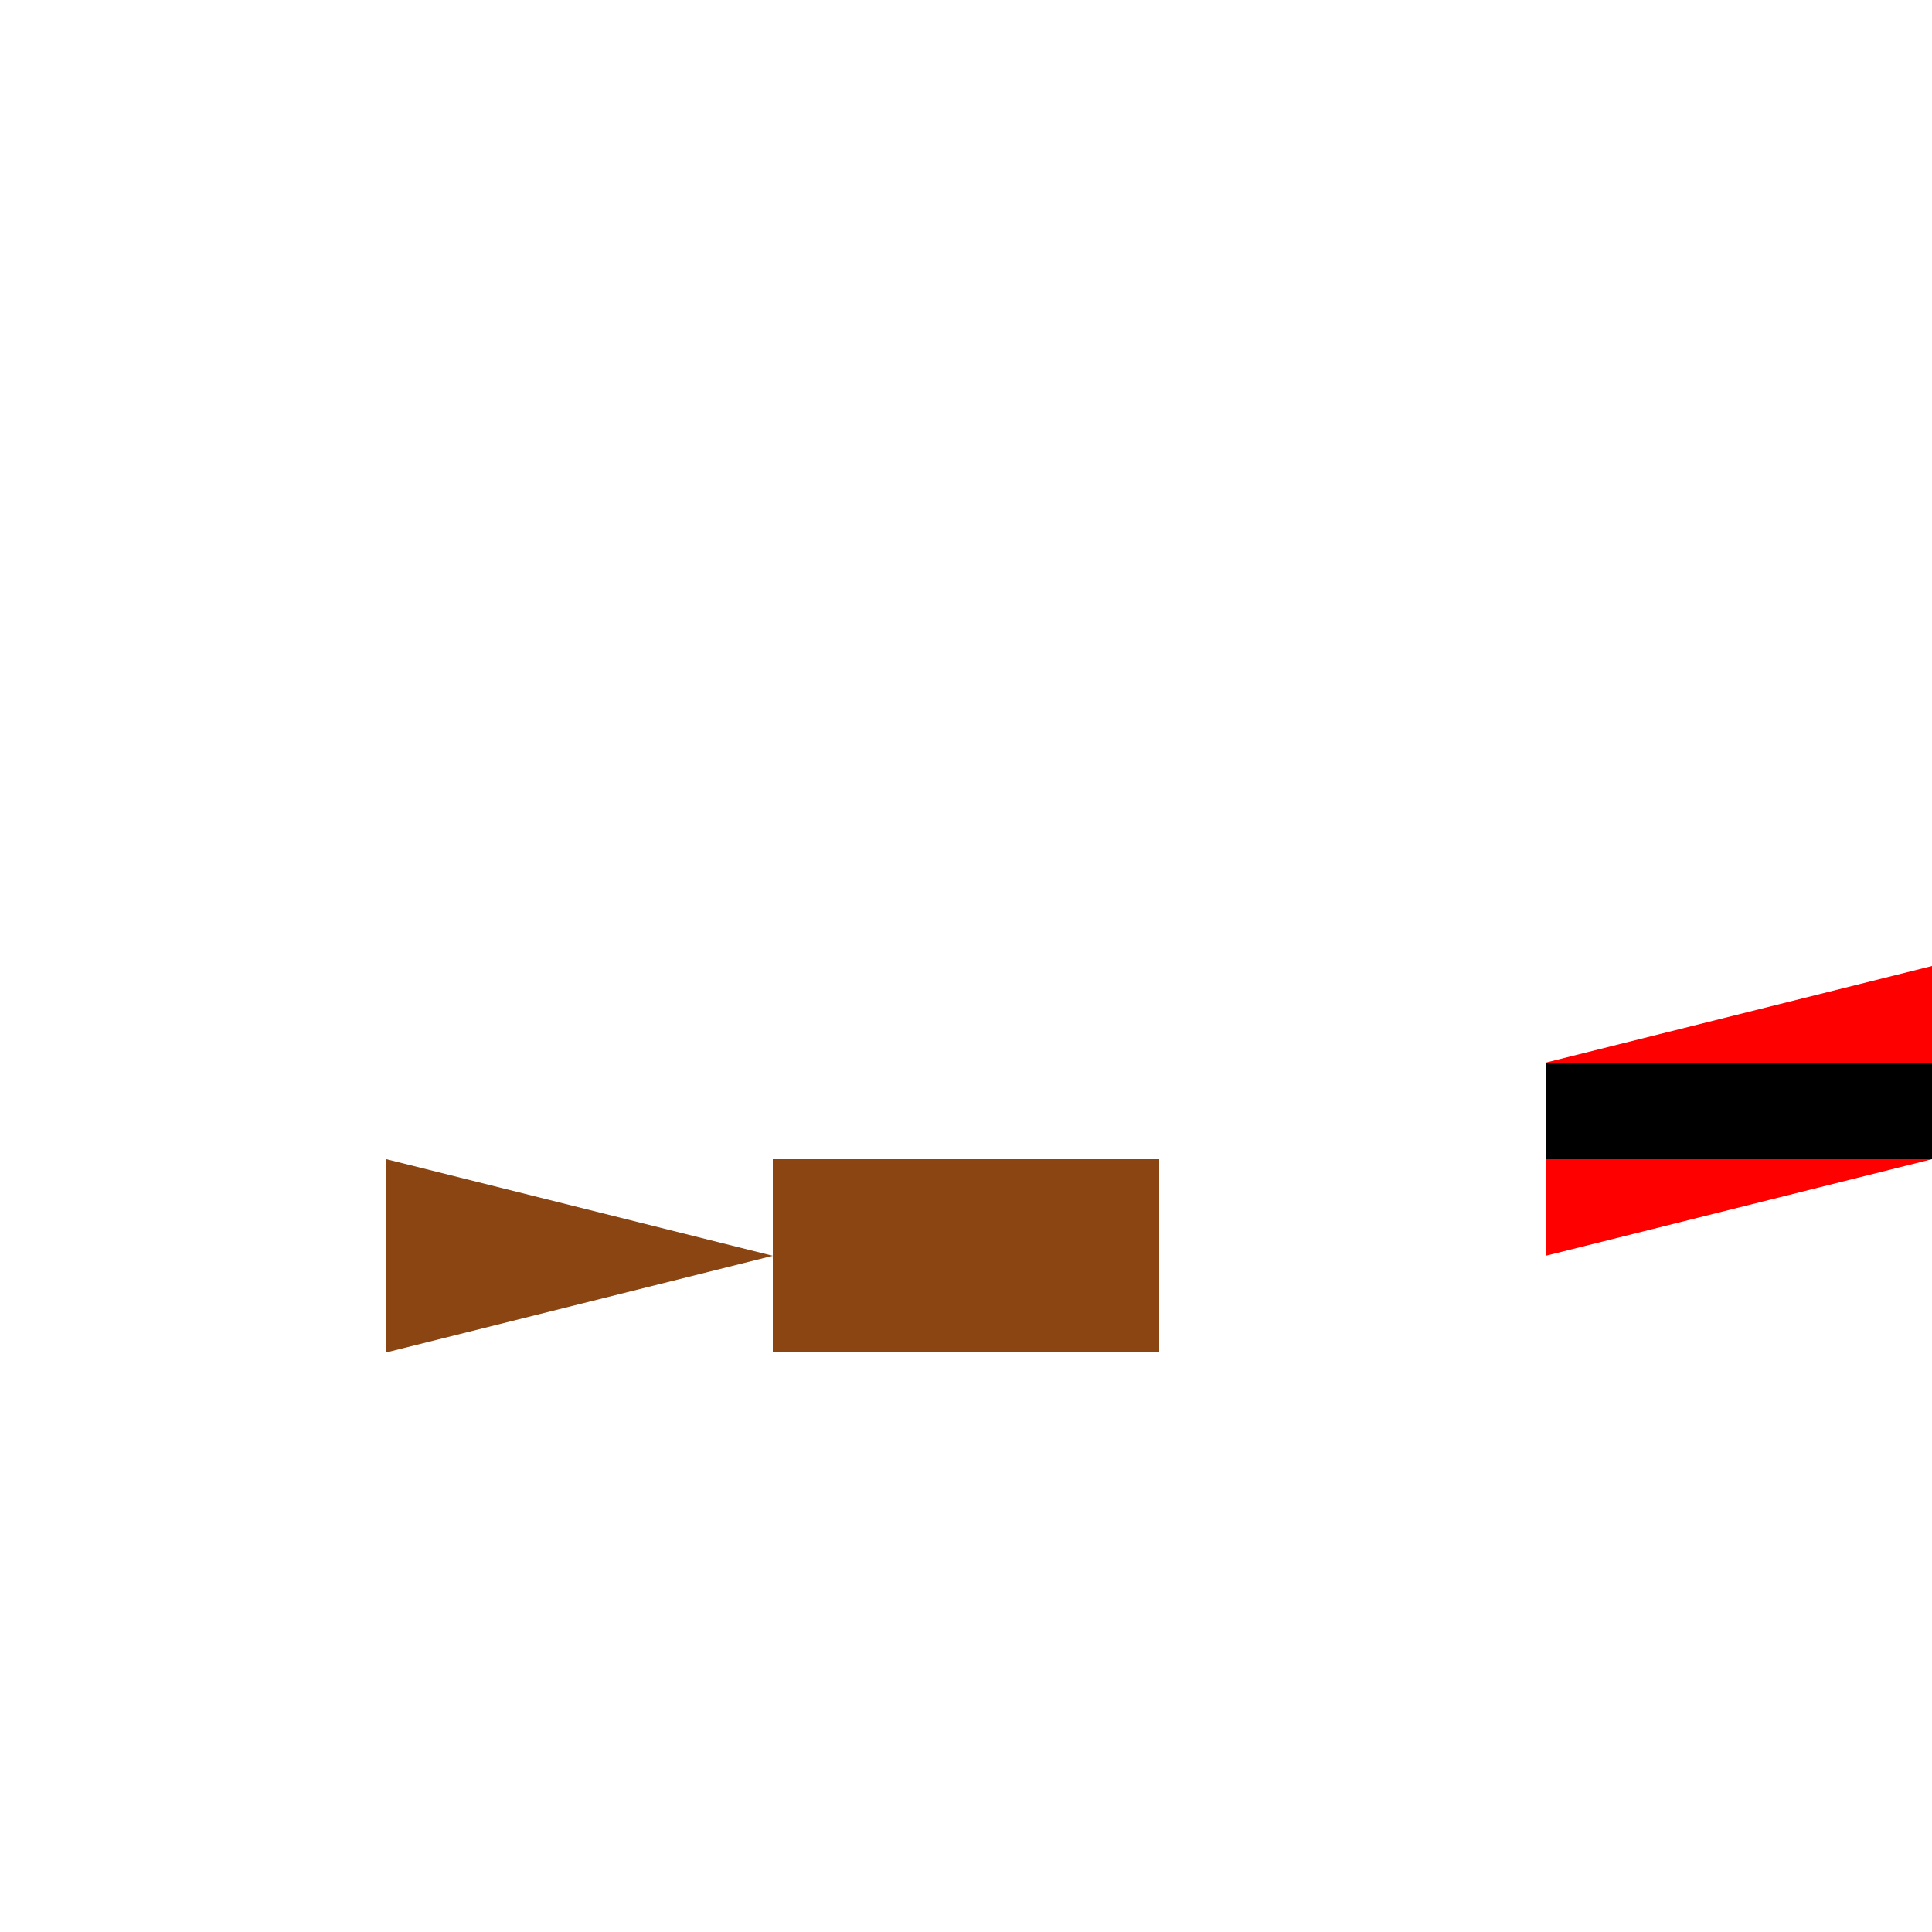 <!--

Generated by DrawGPT.
Free, open source, AI generated images in SVG, PNG, and HTML Canvas format.
https://drawgpt.ai

Created: 2023-12-16T00:28:23.183Z
Link: https://drawgpt.ai/prompt/131927/

-->
<svg xmlns="http://www.w3.org/2000/svg" xmlns:xlink="http://www.w3.org/1999/xlink" width="500" height="500"><defs/><g><rect fill="#8B4513" stroke="none" x="200" y="300" width="100" height="50"/><path fill="#8B4513" stroke="none" paint-order="stroke fill markers" d=" M 200 325 L 100 300 L 100 350 L 200 325 Z"/><path fill="#FF0000" stroke="none" paint-order="stroke fill markers" d=" M 400 275 L 500 250 L 500 300 L 400 325 Z"/><rect fill="#000000" stroke="none" x="400" y="275" width="100" height="25"/></g></svg>